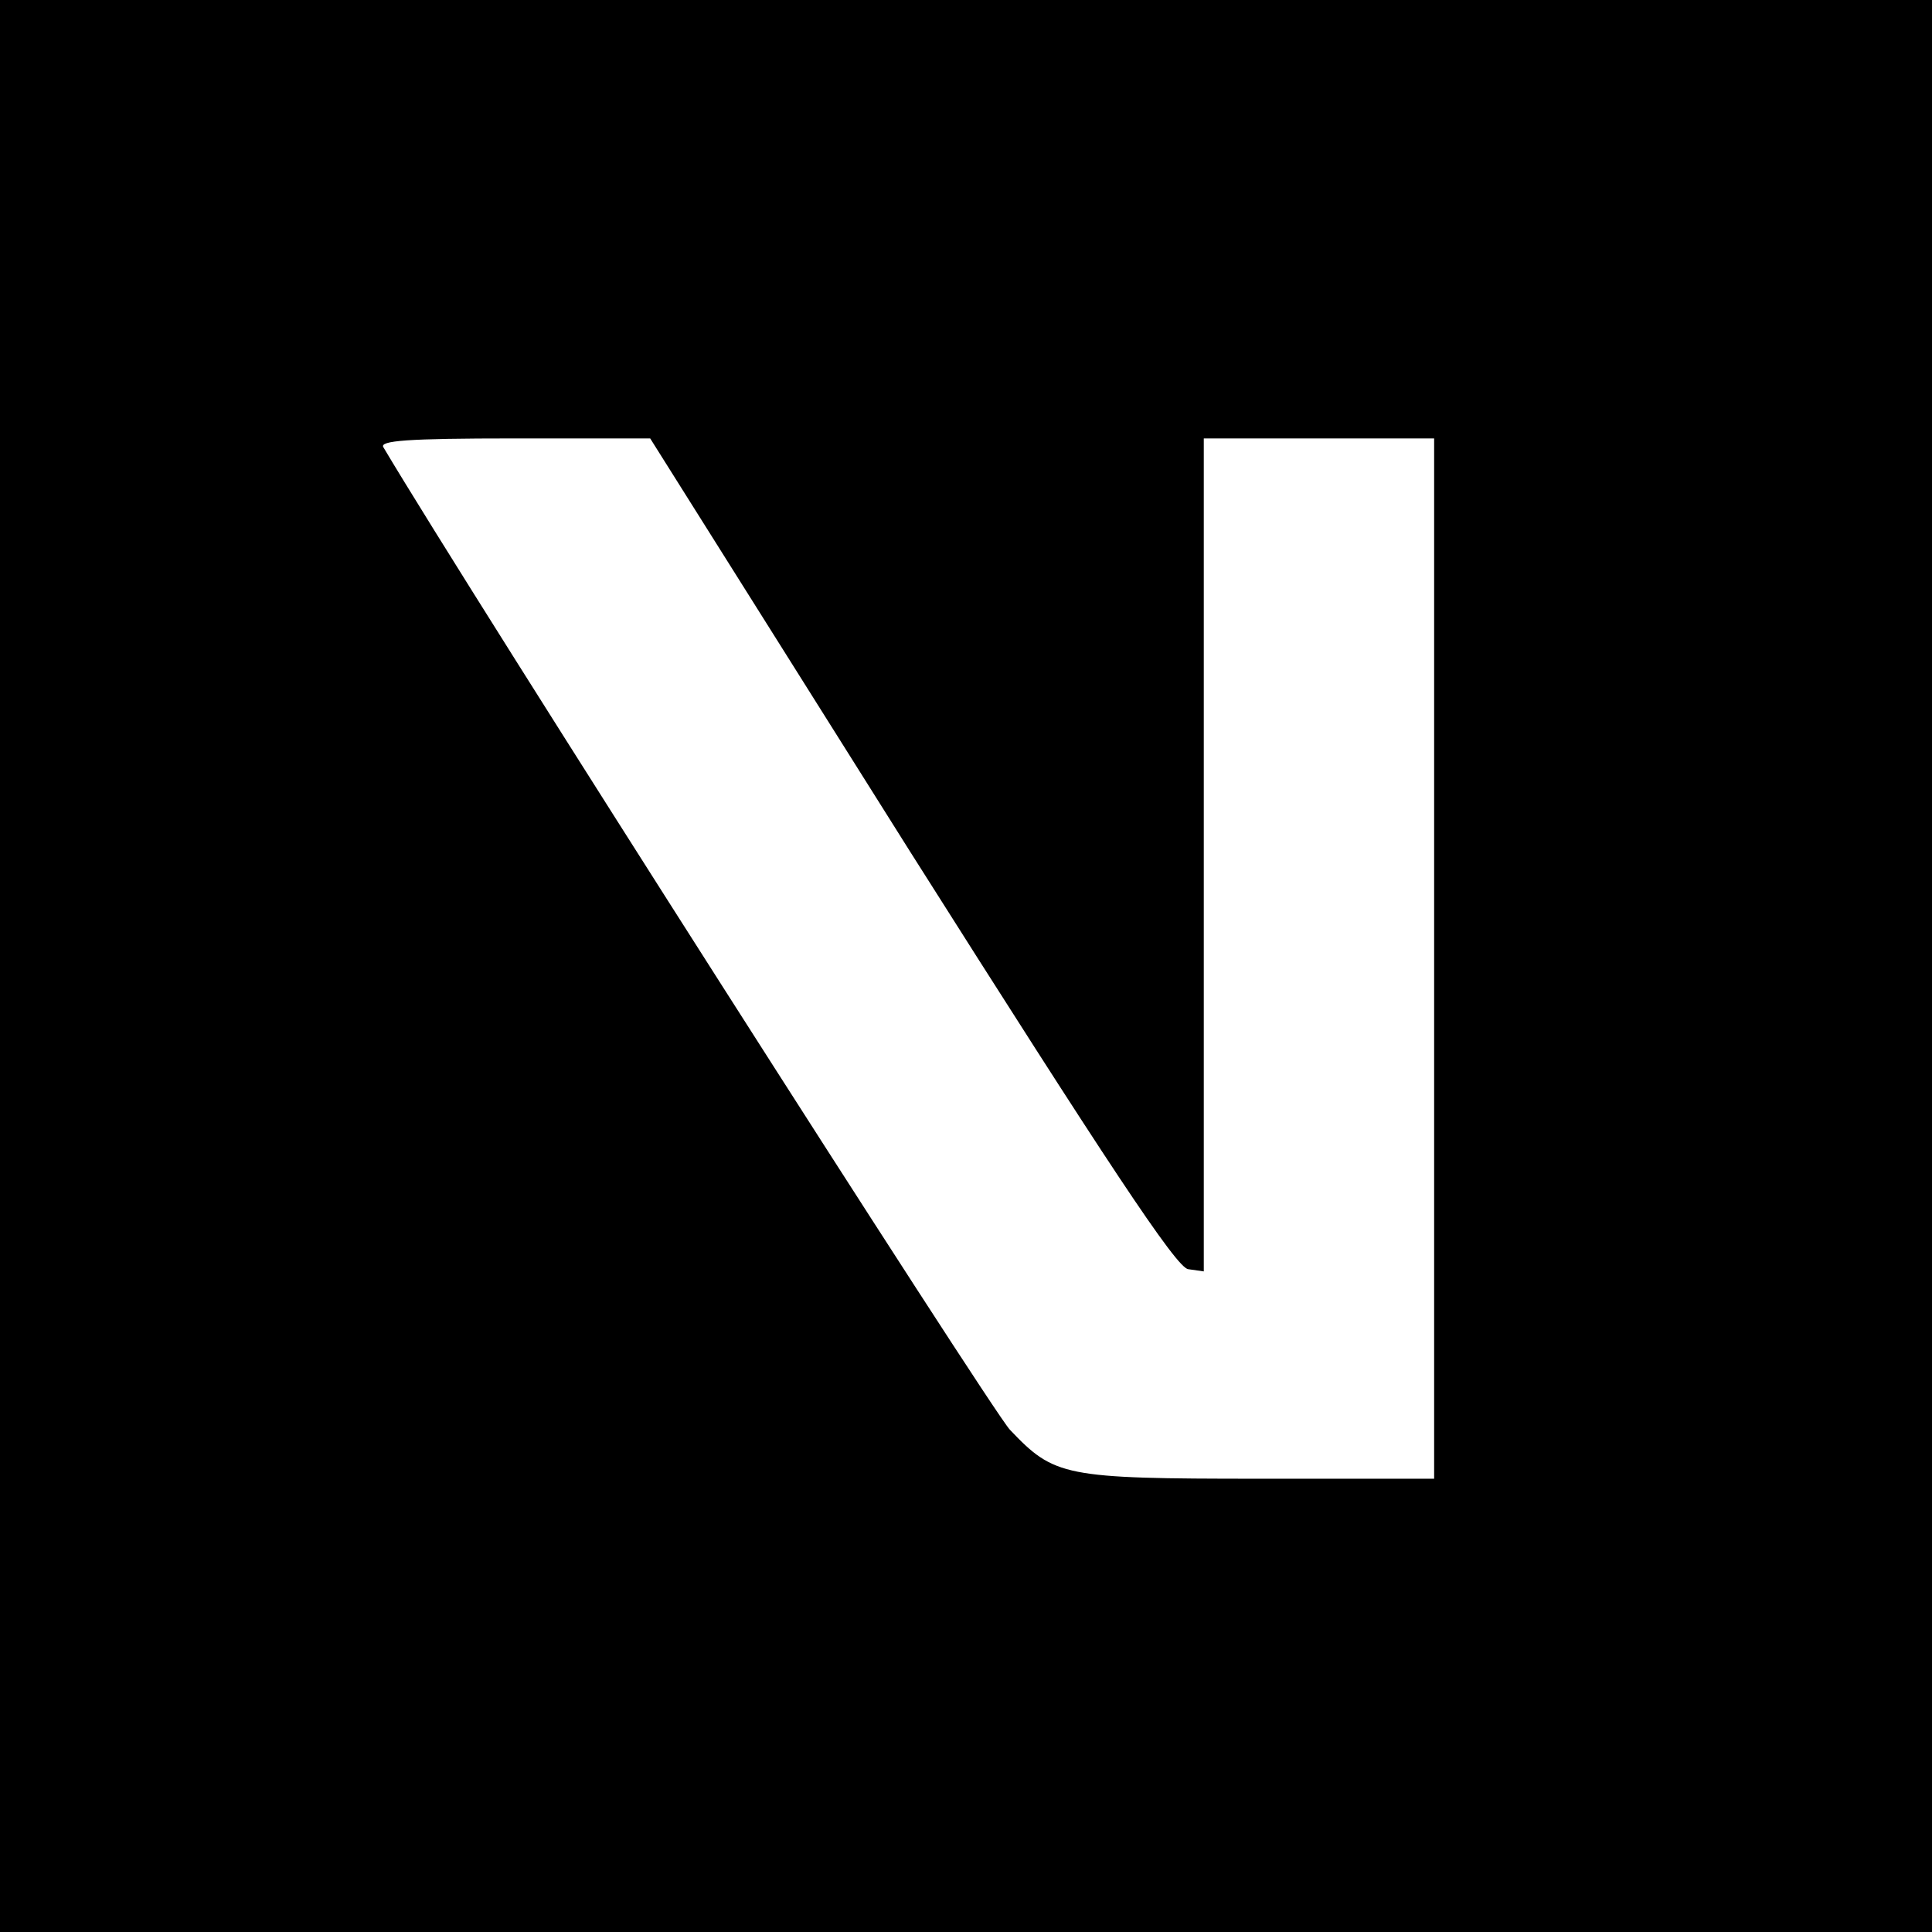 <?xml version="1.0" standalone="no"?>
<!DOCTYPE svg PUBLIC "-//W3C//DTD SVG 20010904//EN"
 "http://www.w3.org/TR/2001/REC-SVG-20010904/DTD/svg10.dtd">
<svg version="1.0" xmlns="http://www.w3.org/2000/svg"
 width="260pt" height="260pt" viewBox="0 0 260 260"
 preserveAspectRatio="xMidYMid meet">
<g transform="translate(0,260) scale(0.1,-0.1)"
fill="#000000" stroke="none">
<path d="M0 1300 l0 -1300 1300 0 1300 0 0 1300 0 1300 -1300 0 -1300 0 0
-1300z m1226 152 c264 -417 357 -558 373 -560 l21 -3 0 560 0 561 155 0 155 0
0 -700 0 -700 -235 0 c-264 0 -276 3 -336 66 -26 28 -726 1125 -843 1322 -6 9
32 12 176 12 l183 0 351 -558z"/>
</g>
</svg>
